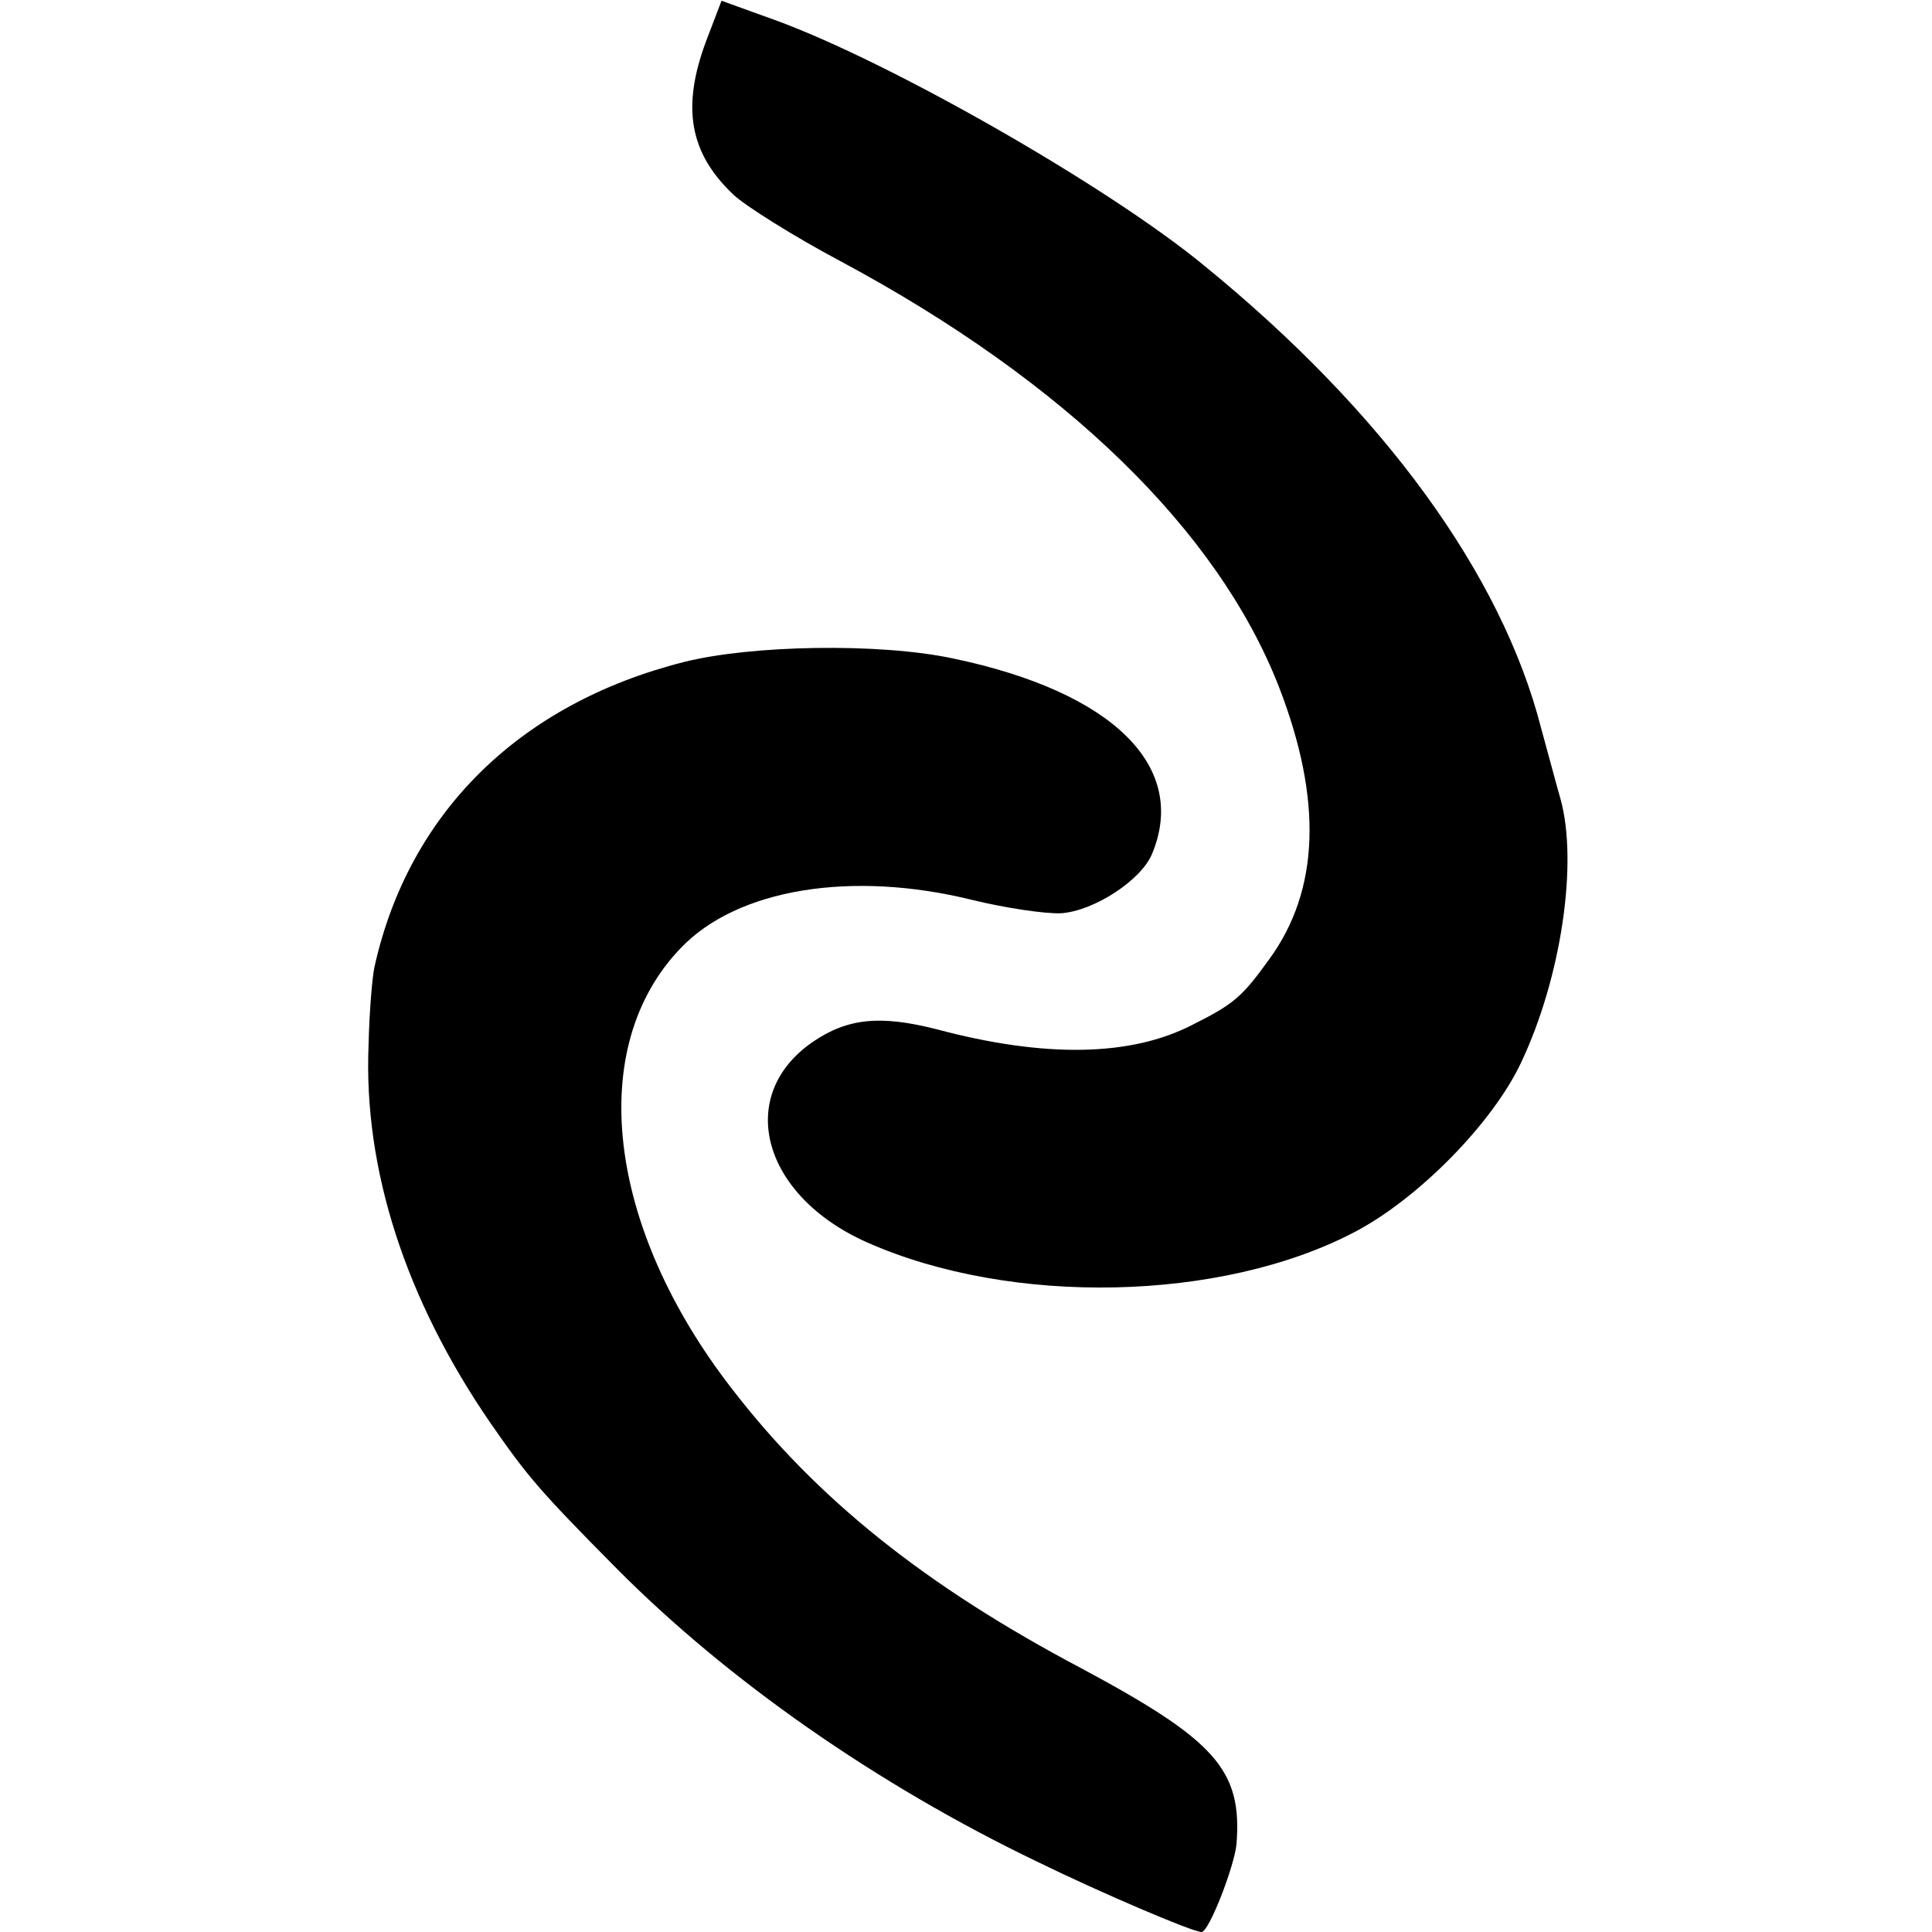 <svg version="1" xmlns="http://www.w3.org/2000/svg" width="346.667" height="346.667" viewBox="0 0 260 260"><path d="M95 5.6c-3.3 8.9-2.2 15 3.7 20.6 1.6 1.5 8.1 5.6 14.5 9 30.2 16.2 50.7 36.2 58.9 57.2 5.9 15.2 5.5 27.4-1.3 36.7-3.6 5-4.7 6-10.3 8.8-8.3 4.3-19.9 4.5-34.5.6-7.5-1.9-11.9-1.5-16.6 1.7-10.5 7.2-6.9 20.7 7.3 27 19.4 8.6 47.7 8 65.6-1.4 8.6-4.5 18.6-14.7 22.4-22.8 5.4-11.4 7.7-26.9 5.3-35.5-.5-1.7-1.6-5.9-2.6-9.5-5.3-20.7-21.2-42.6-45.4-62.3-13-10.7-42.3-27.4-57.7-33L97.1.1 95 5.6z"/><path d="M92 89.1c-22.1 5.6-37 20.3-41.6 41-.3 1.3-.7 6.1-.8 10.5-.7 16.8 5 34.3 16.4 50.9 5 7.2 6.5 9 17 19.6 14.9 15 34.9 29 56.5 39.4 8.8 4.3 21 9.5 22.2 9.5 1 0 4.4-8.8 4.7-11.8.8-10-2.8-14-20.9-23.7-21-11.1-35.6-22.8-47-37.6-16.9-21.8-19.7-46-6.9-59.3 7.6-8 23-10.5 39.2-6.5 4.5 1.1 9.9 1.9 12 1.8 4.4-.3 10.7-4.4 12.2-7.9 5-11.8-5.2-21.9-26.8-26.4-9.9-2.1-27.1-1.8-36.2.5z"/></svg>